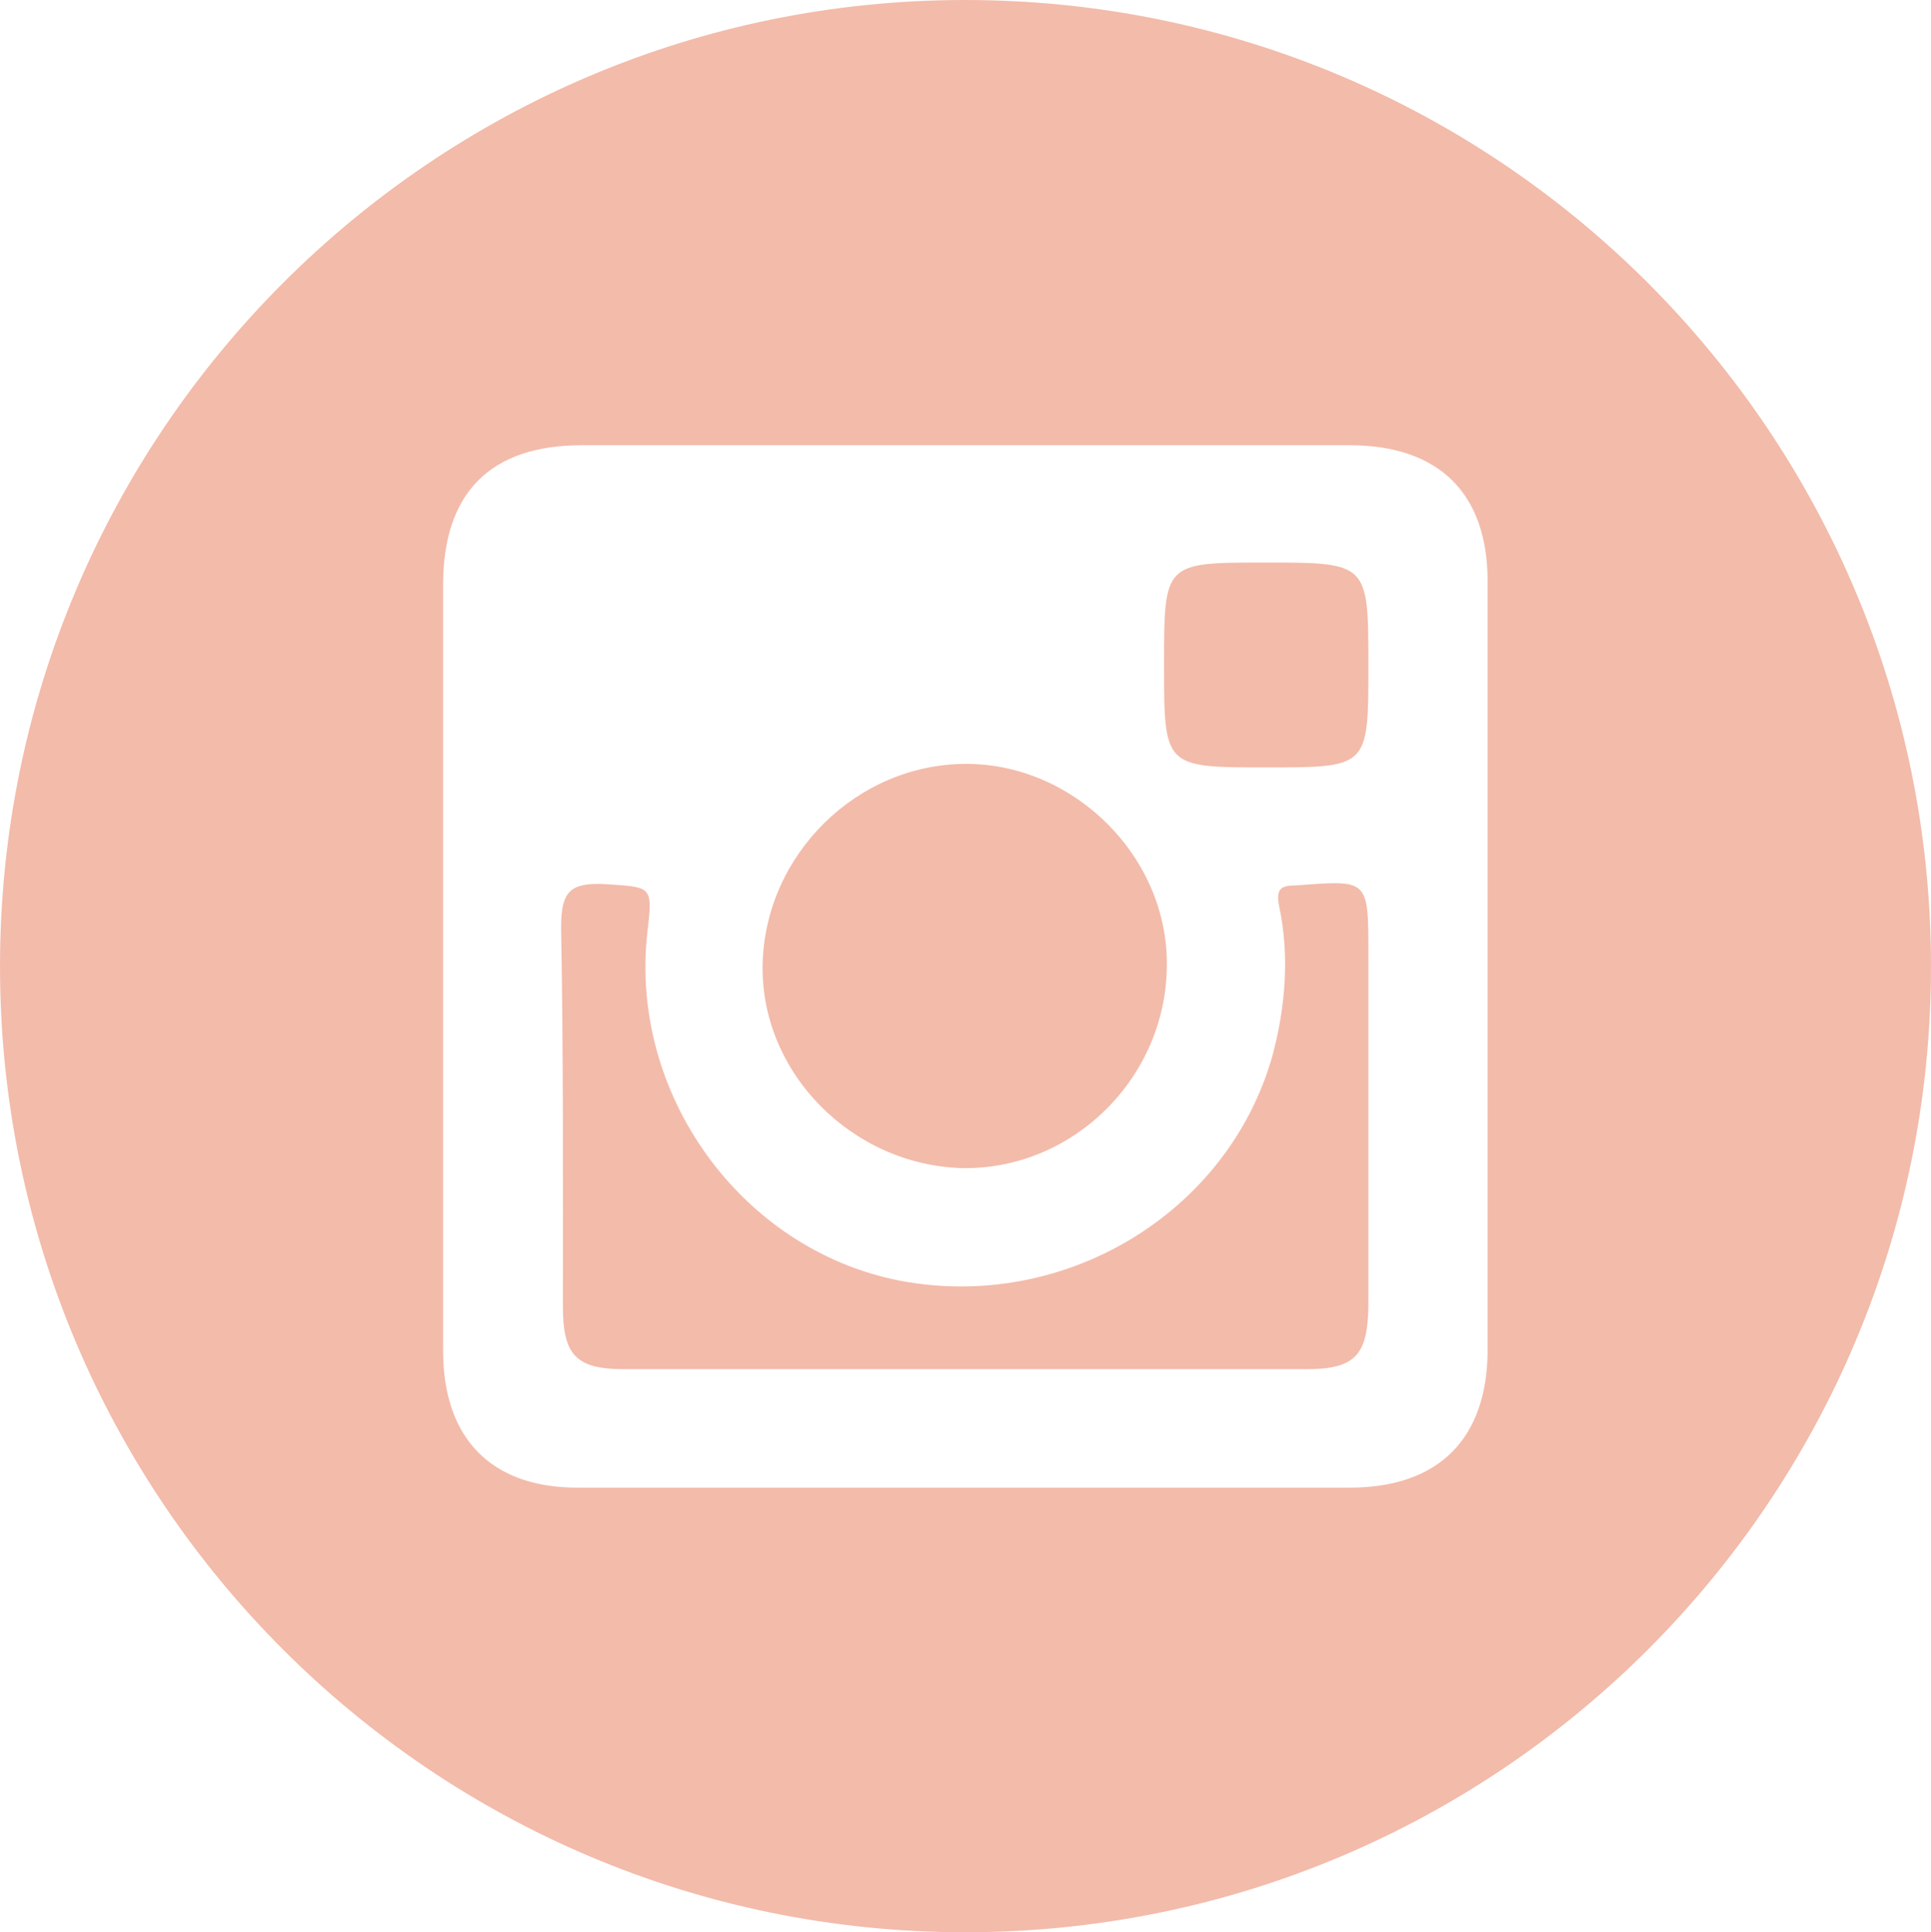 <?xml version="1.0" encoding="UTF-8"?>
<!DOCTYPE svg PUBLIC "-//W3C//DTD SVG 1.1//EN" "http://www.w3.org/Graphics/SVG/1.1/DTD/svg11.dtd">
<!-- Creator: CorelDRAW 2020 (64-Bit) -->
<svg xmlns="http://www.w3.org/2000/svg" xml:space="preserve" width="41.153mm" height="41.175mm" version="1.1" shape-rendering="geometricPrecision" text-rendering="geometricPrecision" image-rendering="optimizeQuality" fill-rule="evenodd" clip-rule="evenodd"
viewBox="0 0 1543.87 1544.7"
 xmlns:xlink="http://www.w3.org/1999/xlink"
 xmlns:xodm="http://www.corel.com/coreldraw/odm/2003">
 <g id="Capa_x0020_1">
  <path fill="#F3BBAA" fill-rule="nonzero" d="M1543.87 772.56c0,426.34 -345.5,772.14 -772.25,772.14 -425.91,0 -771.62,-345.81 -771.62,-772.14 0,-426.33 345.7,-772.56 771.62,-772.56 426.75,0 772.25,346.23 772.25,772.56zm-449.83 272.07c-0.63,38.85 -10.76,49.92 -49.61,49.92 -90.97,0 -182.04,0 -273.12,0 -90.34,0 -181.21,0 -272.38,0 -38.12,0 -48.88,-11.07 -48.88,-49.92 0,-100.06 0.42,-202.31 -1.46,-303.72 0,-28.83 7.94,-35.3 34.57,-34.15 38.12,2.51 38.85,1.04 34.47,38.22 -14.83,129.09 74.47,253.8 201.47,278.76 131.07,25.17 262.05,-53.27 297.97,-178.81 10.76,-39.27 13.99,-81.05 5.74,-119.9 -2.82,-14.31 0.73,-17.23 13.68,-17.23 57.55,-4.28 57.55,-5.33 57.55,54.42 0,93.16 0,188.1 0,282.41zm-321.58 -433.96c87,0 161.88,75.09 160.43,161.88 -0.73,88.99 -74.89,162.62 -163.35,161.26 -87.84,-2.19 -161.89,-76.03 -159.8,-163.45 2.19,-87.42 75.62,-159.69 162.72,-159.69zm238.86 -160.95c82.72,0 82.72,0 82.72,82.83 0,80.94 0,80.94 -81.26,80.94 -82.09,0 -82.09,0 -82.09,-81.99 0,-81.78 0,-81.78 80.63,-81.78zm67.68 -93.79c-204.39,0 -409.52,0 -613.91,0 -73.11,0 -110.82,38.12 -110.82,111.54 0,101.1 0,202.62 0,305.08 0,101.52 0,204.81 0,307.27 0,70.5 38.85,109.45 107.26,109.45 206.48,0 411.61,0 617.46,0 71.23,0 110.4,-38.96 110.4,-110.6 0,-204.6 0,-408.58 0,-613.81 0,-70.81 -39.17,-108.93 -110.4,-108.93z"/>
 </g>
</svg>